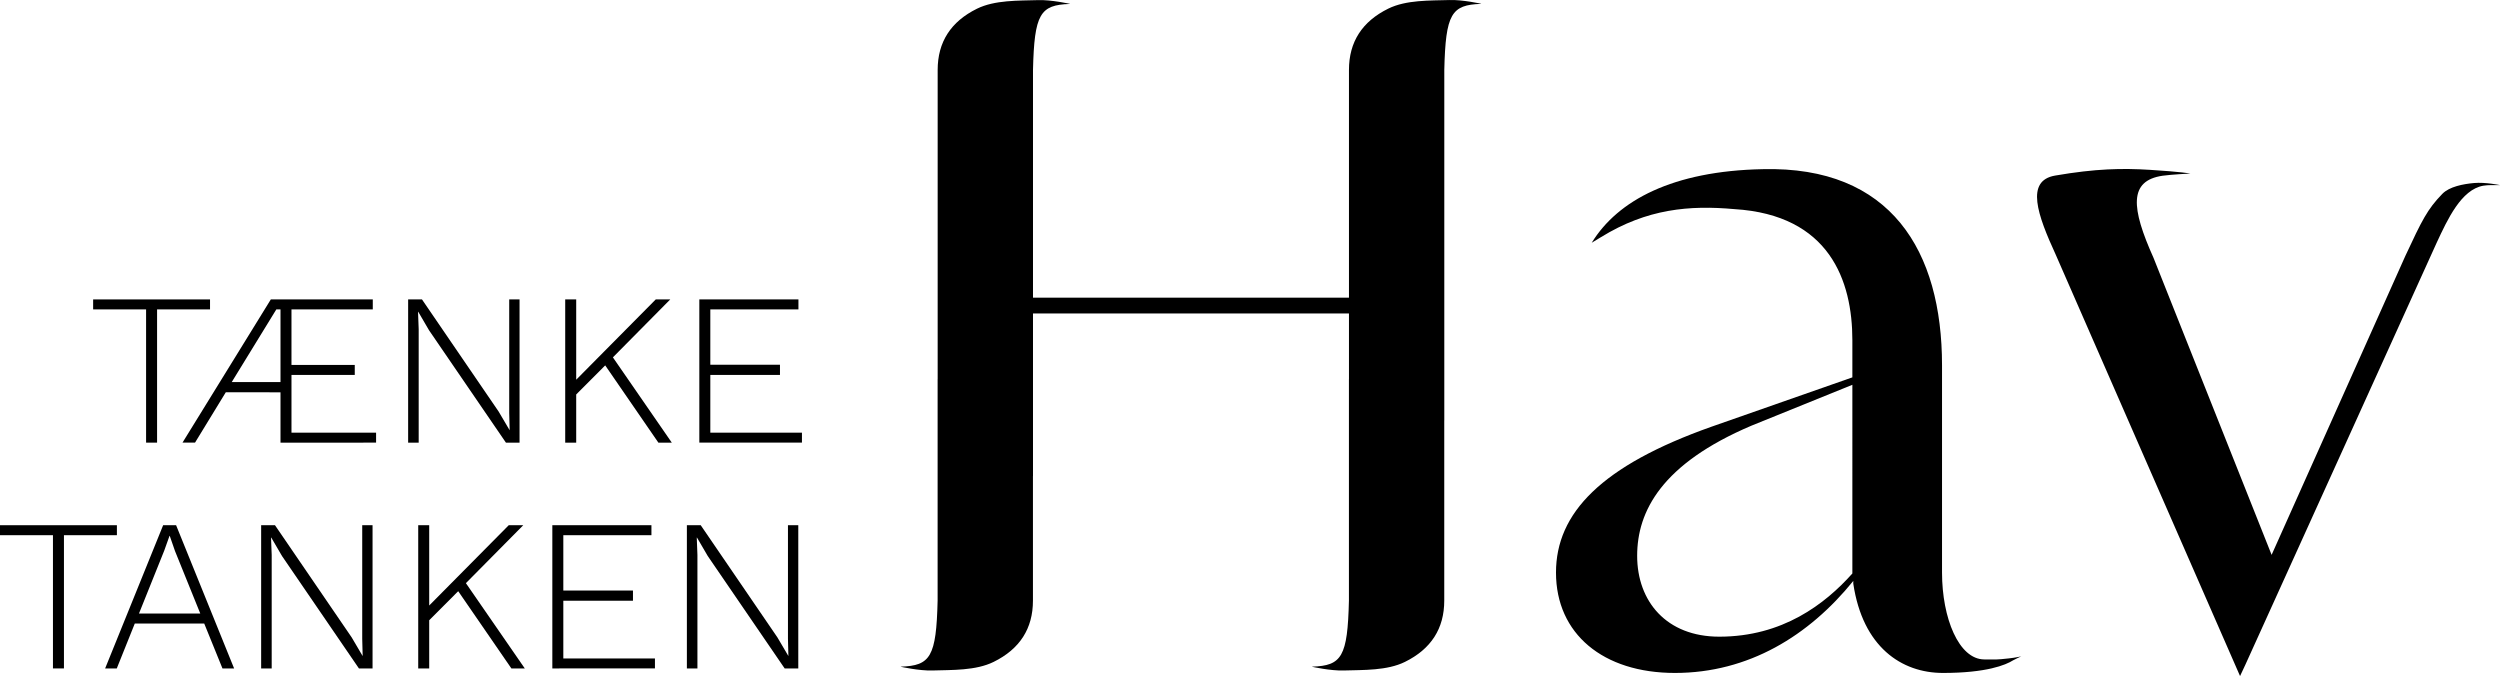 <?xml version="1.0" encoding="utf-8"?>
<!-- Generator: Adobe Illustrator 26.0.1, SVG Export Plug-In . SVG Version: 6.00 Build 0)  -->
<svg version="1.1" id="Layer_1" xmlns="http://www.w3.org/2000/svg" xmlns:xlink="http://www.w3.org/1999/xlink" x="0px" y="0px"
	 viewBox="0 0 656.184 177.452" enable-background="new 0 0 656.184 177.452" xml:space="preserve">
<path fill-rule="evenodd" clip-rule="evenodd" d="M55.128,78.59v2.619H41.229v34.97h-2.884V81.21H24.446V78.59H55.128z"/>
<path fill-rule="evenodd" clip-rule="evenodd" d="M60.82,100.291h12.804V81.21h-1.095L60.82,100.291z M76.508,113.561h22.204v2.619
	H73.624v-13.212H59.262l-8.074,13.212h-3.288l23.185-37.59h26.761v2.619h-21.34V95.79h16.61v2.622h-16.61V113.561z"/>
<path fill-rule="evenodd" clip-rule="evenodd" d="M136.367,78.59v37.59h-3.576l-20.186-29.502l-2.826-4.841h-0.058l0.173,4.556
	v29.787h-2.768V78.59h3.633l20.128,29.446l2.885,4.899l-0.117-4.557V78.59H136.367z"/>
<path fill-rule="evenodd" clip-rule="evenodd" d="M151.238,78.59v21.074l20.879-21.074h3.805L160.87,93.798l15.457,22.382h-3.519
	l-13.957-20.276l-7.613,7.633v12.643h-2.885V78.59H151.238z"/>
<path fill-rule="evenodd" clip-rule="evenodd" d="M183.556,116.18v-37.59h26.012v2.619H186.44v14.525h18.282v2.677H186.44v15.149
	h24.05v2.619H183.556z"/>
<path fill-rule="evenodd" clip-rule="evenodd" d="M0,137.856v2.619h13.899v34.971h2.885v-34.971h13.899v-2.619H0z"/>
<path fill-rule="evenodd" clip-rule="evenodd" d="M43.109,144.518l-6.633,16.518h16.091l-6.633-16.402l-1.384-3.988h-0.058
	L43.109,144.518z M27.595,175.446l15.226-37.59h3.402l15.227,37.59h-3.058l-4.786-11.789H35.38l-4.729,11.789H27.595z"/>
<path fill-rule="evenodd" clip-rule="evenodd" d="M97.785,137.856v37.59h-3.576l-20.186-29.503l-2.825-4.842h-0.058l0.173,4.557
	v29.788h-2.768v-37.59h3.633l20.129,29.445l2.883,4.898l-0.116-4.556v-29.787H97.785z"/>
<path fill-rule="evenodd" clip-rule="evenodd" d="M112.656,137.856v21.074l20.877-21.074h3.807l-15.053,15.207l15.456,22.383h-3.517
	l-13.958-20.276l-7.612,7.632v12.644h-2.884v-37.59H112.656z"/>
<path fill-rule="evenodd" clip-rule="evenodd" d="M144.973,175.446v-37.59h26.012v2.619h-23.127v14.524h18.281v2.677h-18.281v15.151
	h24.049v2.619H144.973z"/>
<path fill-rule="evenodd" clip-rule="evenodd" d="M209.529,137.856v37.59h-3.576l-20.185-29.503l-2.826-4.842h-0.059l0.173,4.557
	v29.788h-2.768v-37.59h3.635l20.126,29.445l2.885,4.898l-0.116-4.556v-29.787H209.529z"/>
<path fill-rule="evenodd" clip-rule="evenodd" d="M364.396,2.26c-6.883,3.389-10.329,8.761-10.329,16.08v59.797h-82.933V18.363
	c0.351-14.741,1.869-17.076,9.662-17.321l0.002-0.037c0,0-4.83-1.08-8.27-0.975c-5.23,0.16-11.41-0.051-16.088,2.252
	c-6.883,3.389-10.329,8.762-10.329,16.08v81.166H246.1v58.126c-0.352,14.741-1.869,17.076-9.662,17.324l-0.003,0.034
	c0,0,4.831,1.08,8.272,0.975c5.225-0.159,11.406,0.054,16.088-2.253c6.882-3.387,10.327-8.762,10.327-16.08V124.94h0.012V82.283
	h82.933v17.245h-0.01v58.126c-0.352,14.741-1.869,17.076-9.662,17.324l-0.004,0.034c0,0,4.83,1.08,8.272,0.975
	c5.225-0.159,11.405,0.054,16.088-2.253c6.881-3.387,10.328-8.762,10.328-16.08v-47.311h0.011V18.34
	c0.35-14.742,1.865-17.074,9.66-17.32V0.983c0,0-4.829-1.081-8.266-0.975C375.251,0.166,369.074-0.044,364.396,2.26z"/>
<path fill-rule="evenodd" clip-rule="evenodd" d="M527.29,172.81c-3.516,0.397-3.45,0.28-6.465,0.275
	c-6.688-0.018-11.094-10.847-11.094-22.801V95.878c0-30.009-13.39-52.329-47.073-51.476c-23.559,0.465-38.017,8.154-44.877,19.319
	l2.41-1.464c12.173-7.505,23.294-8.42,35.035-7.369c24.976,1.524,30.97,18.786,30.97,34.402v9.759l-36.915,12.929
	c-28.983,10.245-40.874,22.69-40.874,38.306c0,16.1,12.381,26.346,31.213,26.346c19.321,0,35.175-9.758,46.821-24.153v0.73
	c2.478,16.589,12.635,23.423,23.538,23.423c11.395,0,16.463-2.077,18.405-3.313c0.378-0.244,2.126-1.033,2.126-1.033
	S528.902,172.637,527.29,172.81z M486.196,150.525c-7.186,8.052-18.332,16.586-34.93,16.586c-13.88,0-21.556-9.268-21.556-21.221
	c0-11.711,6.441-24.151,29.978-34.153l26.508-10.736V150.525z"/>
<path fill-rule="evenodd" clip-rule="evenodd" d="M649.356,48.041c-2.806,0.253-6.453,0.933-8.314,2.847
	c-3.924,4.039-5.323,6.897-9.681,16.237l-35.122,78.511l-30.991-77.947c-5.897-13.126-6.533-20.257,2.37-21.564
	c2.105-0.309,7.299-0.58,7.299-0.58s-2.384-0.456-10.627-0.968c-7.263-0.448-14.162-0.336-24.867,1.504
	c-7.848,1.347-4.678,10.249,0.191,20.85l48.341,110.521l1.392-2.978l50.245-110.825c2.819-6.058,6.417-13.877,12.175-14.899
	c1.329-0.239,3.015-0.147,4.417-0.161C656.184,48.589,652.374,47.767,649.356,48.041z"/>
</svg>
